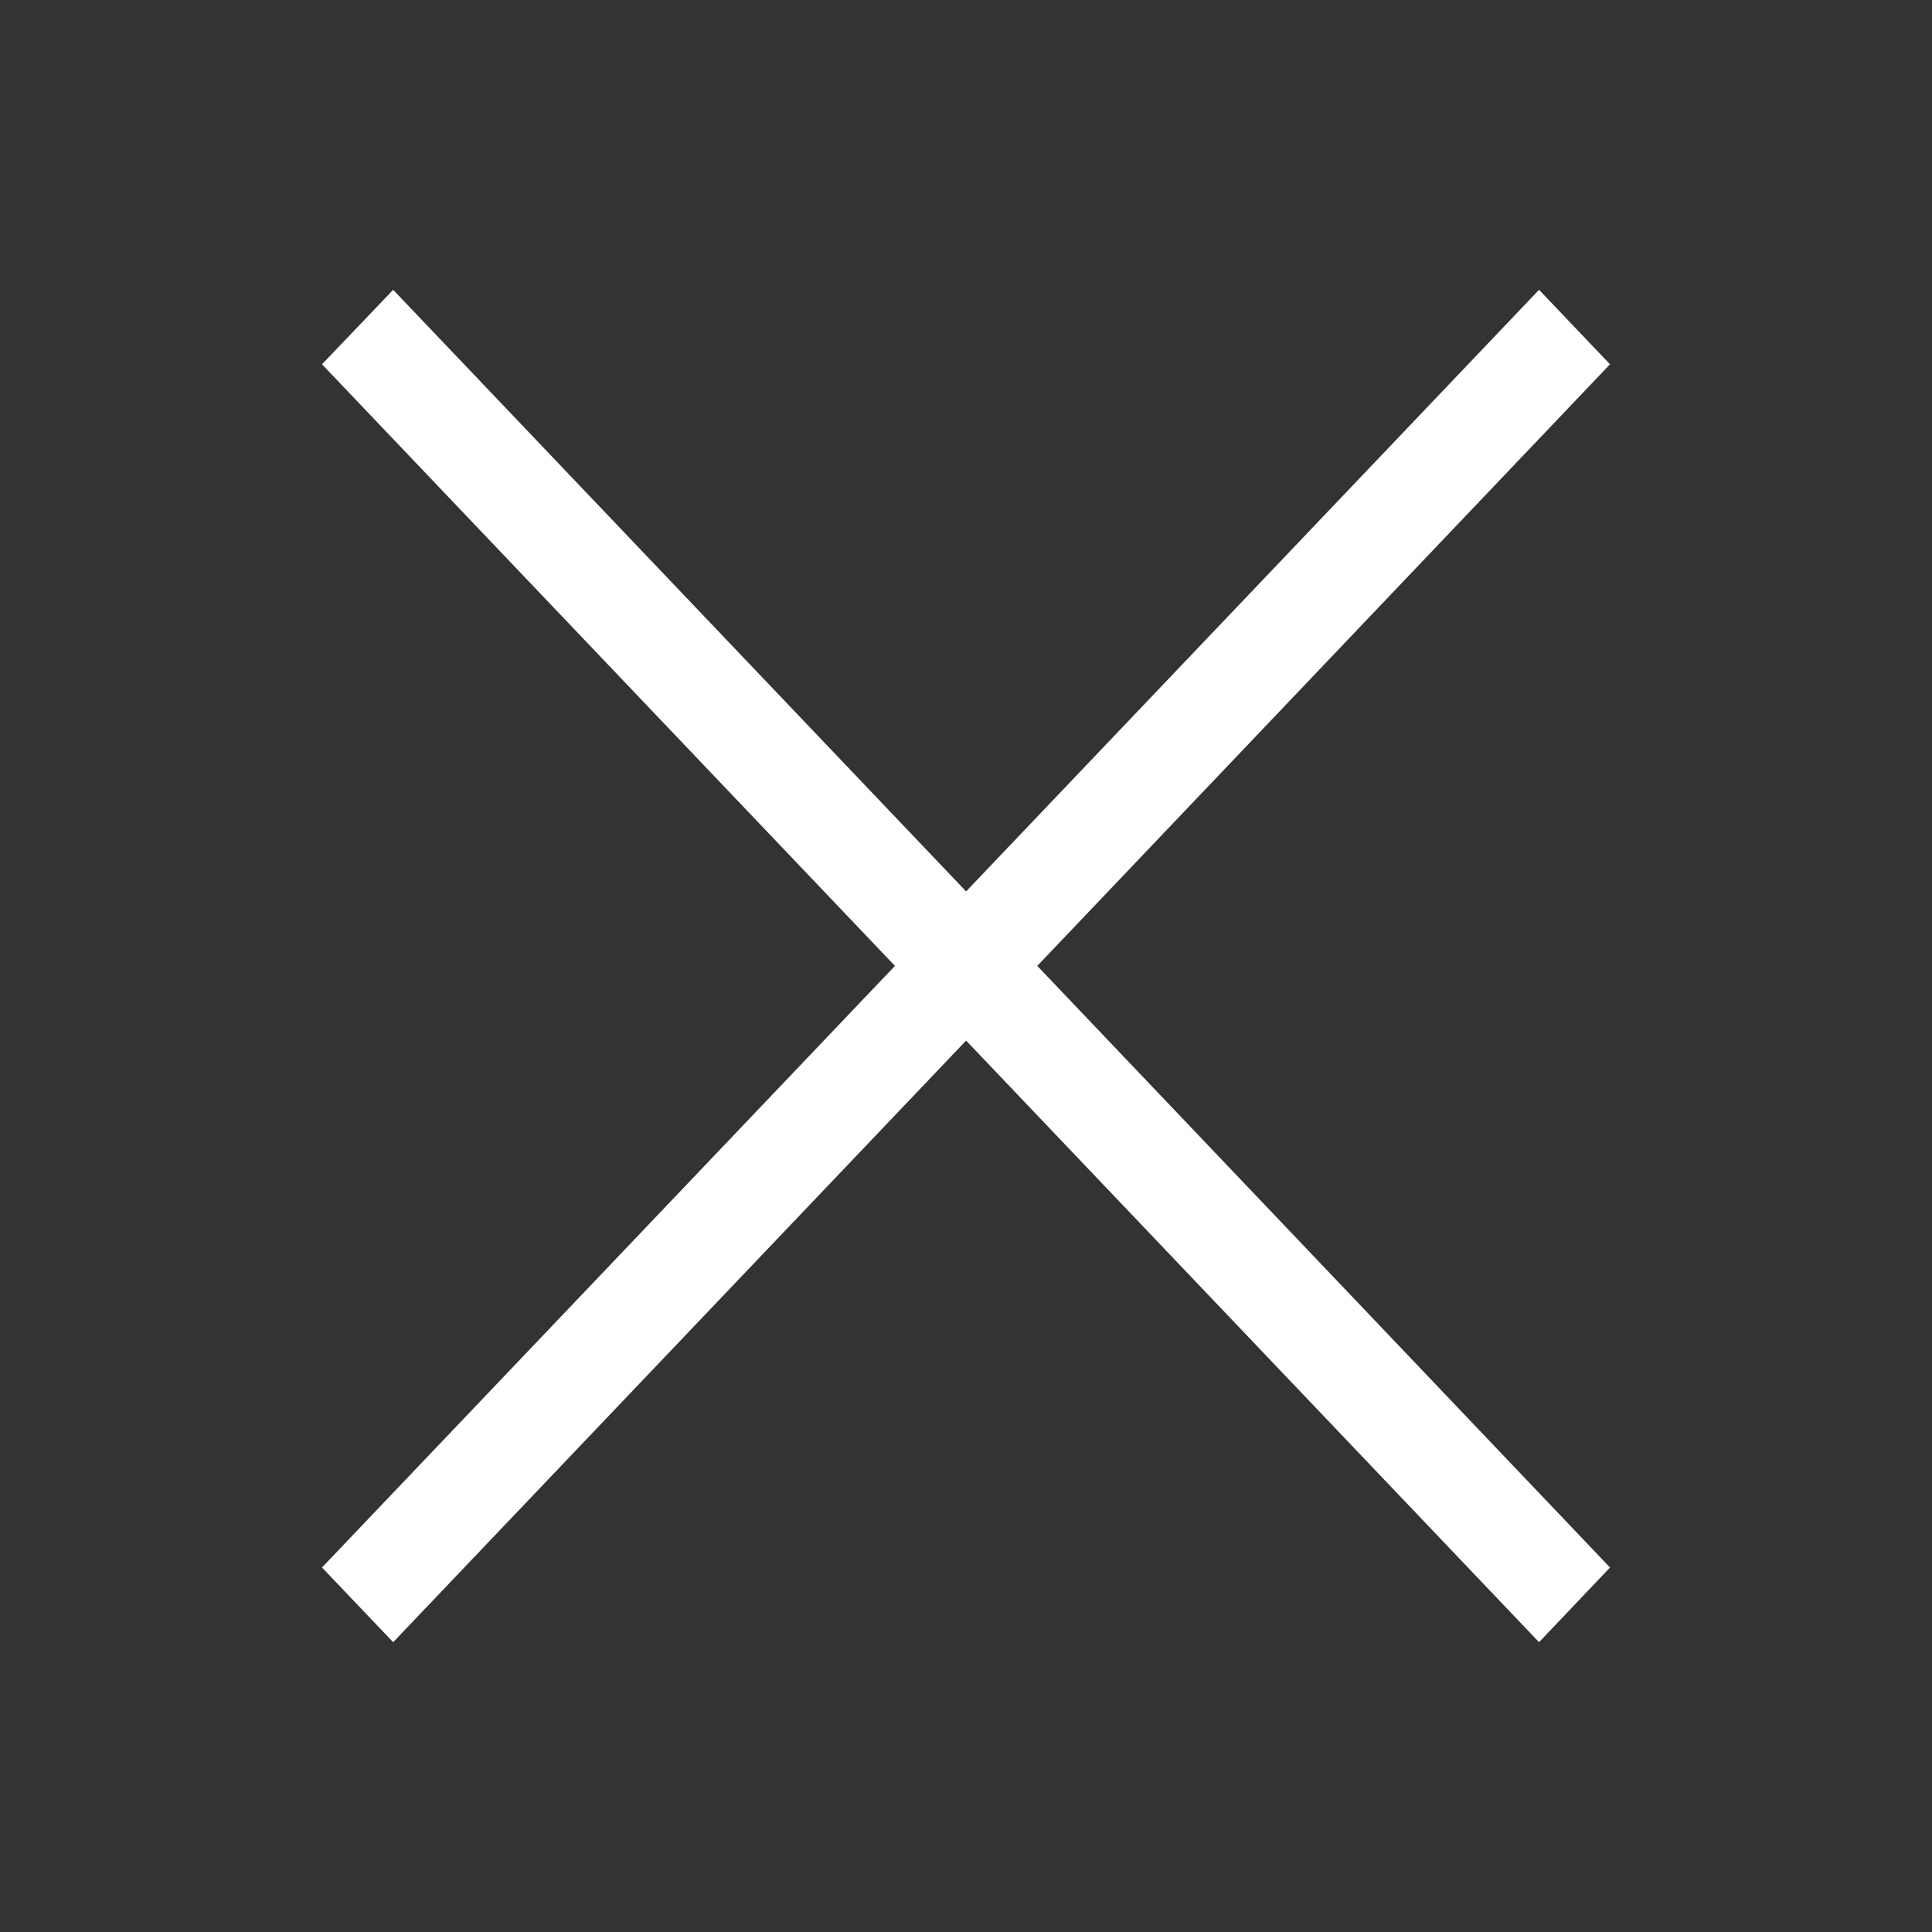 <svg width="18" height="18" viewBox="0 0 18 18" fill="none" xmlns="http://www.w3.org/2000/svg">
<rect x="0" y="0" width="18" height="18" fill="#333333" stroke="none"/>
<path d="M15 3.394L14.339 2.7L9.001 8.305L3.663 2.7L3 3.394L8.338 8.999L3 14.604L3.663 15.3L9.001 9.695L14.339 15.3L15 14.604L9.664 8.999L15 3.394Z" fill="white"/>
</svg>

